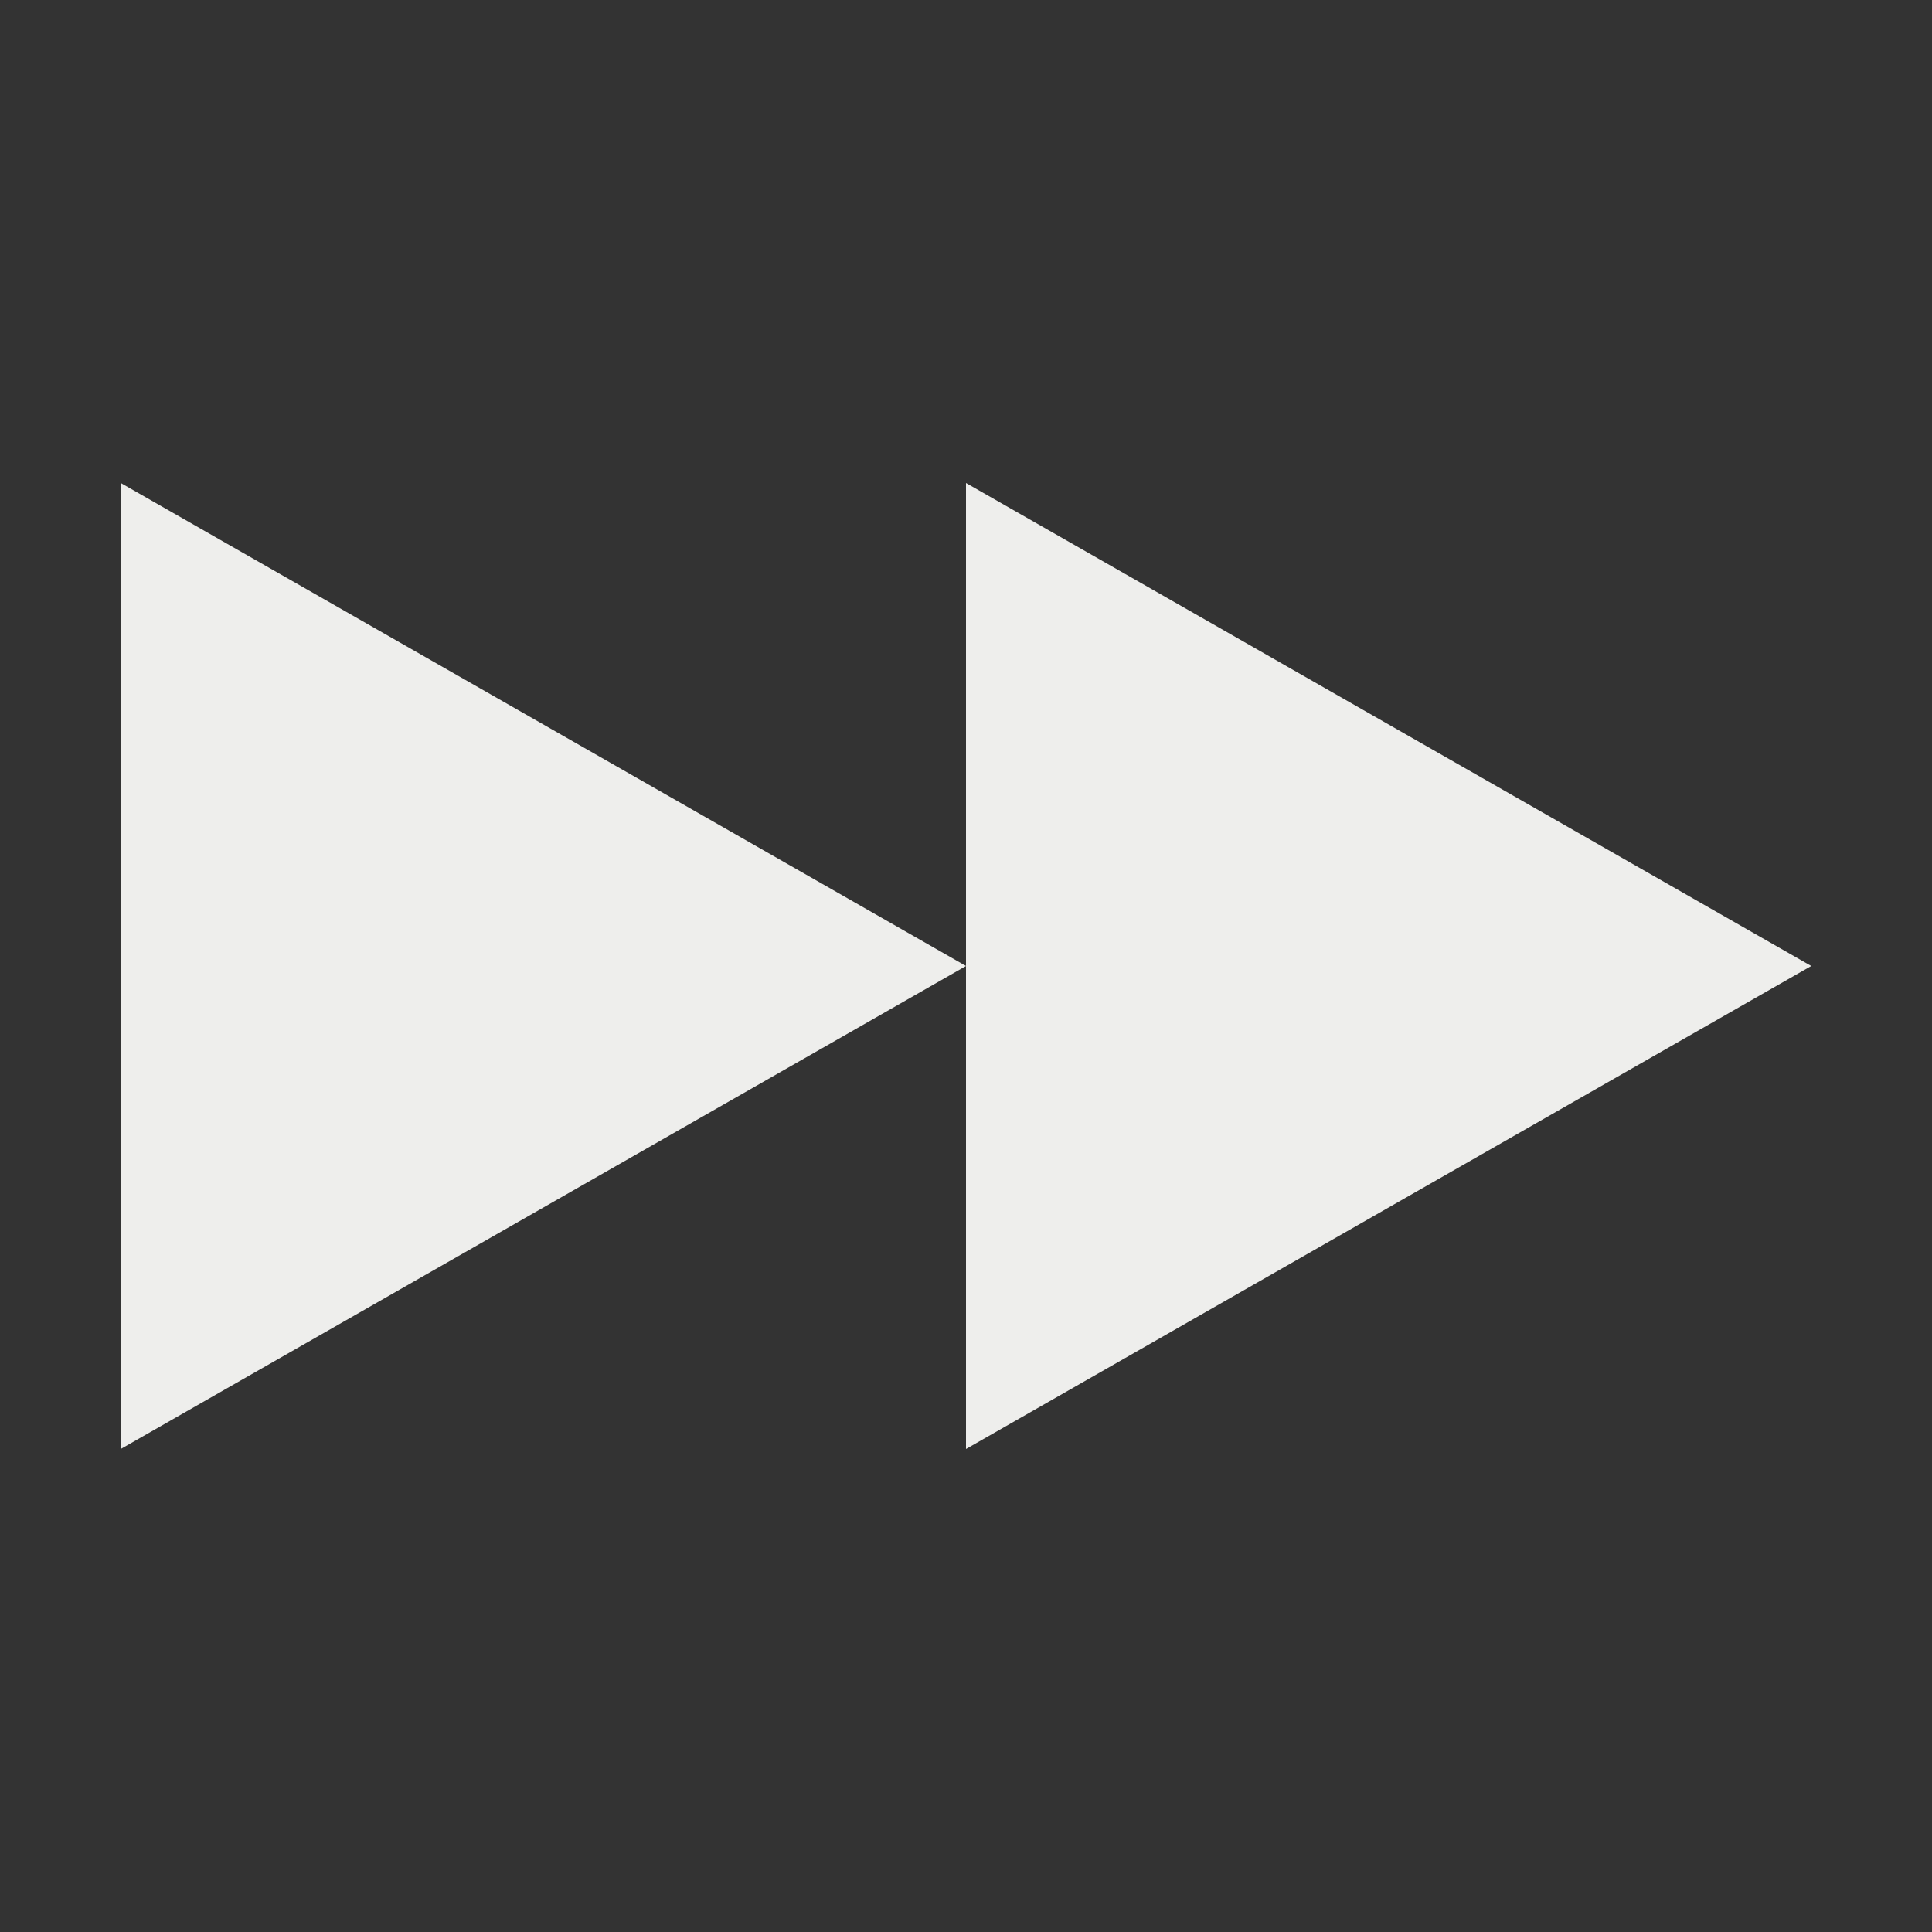 <svg xmlns="http://www.w3.org/2000/svg" width="16" height="16" version="1.1">
 <rect width="100%" height="100%" fill="#333333" stroke="none"/>
 <path style="fill:#eeeeec" d="M 8,8 1,12 V 4 Z"/>
 <path style="fill:#eeeeec" d="M 15,8 8,12 V 4 Z"/>
</svg>
